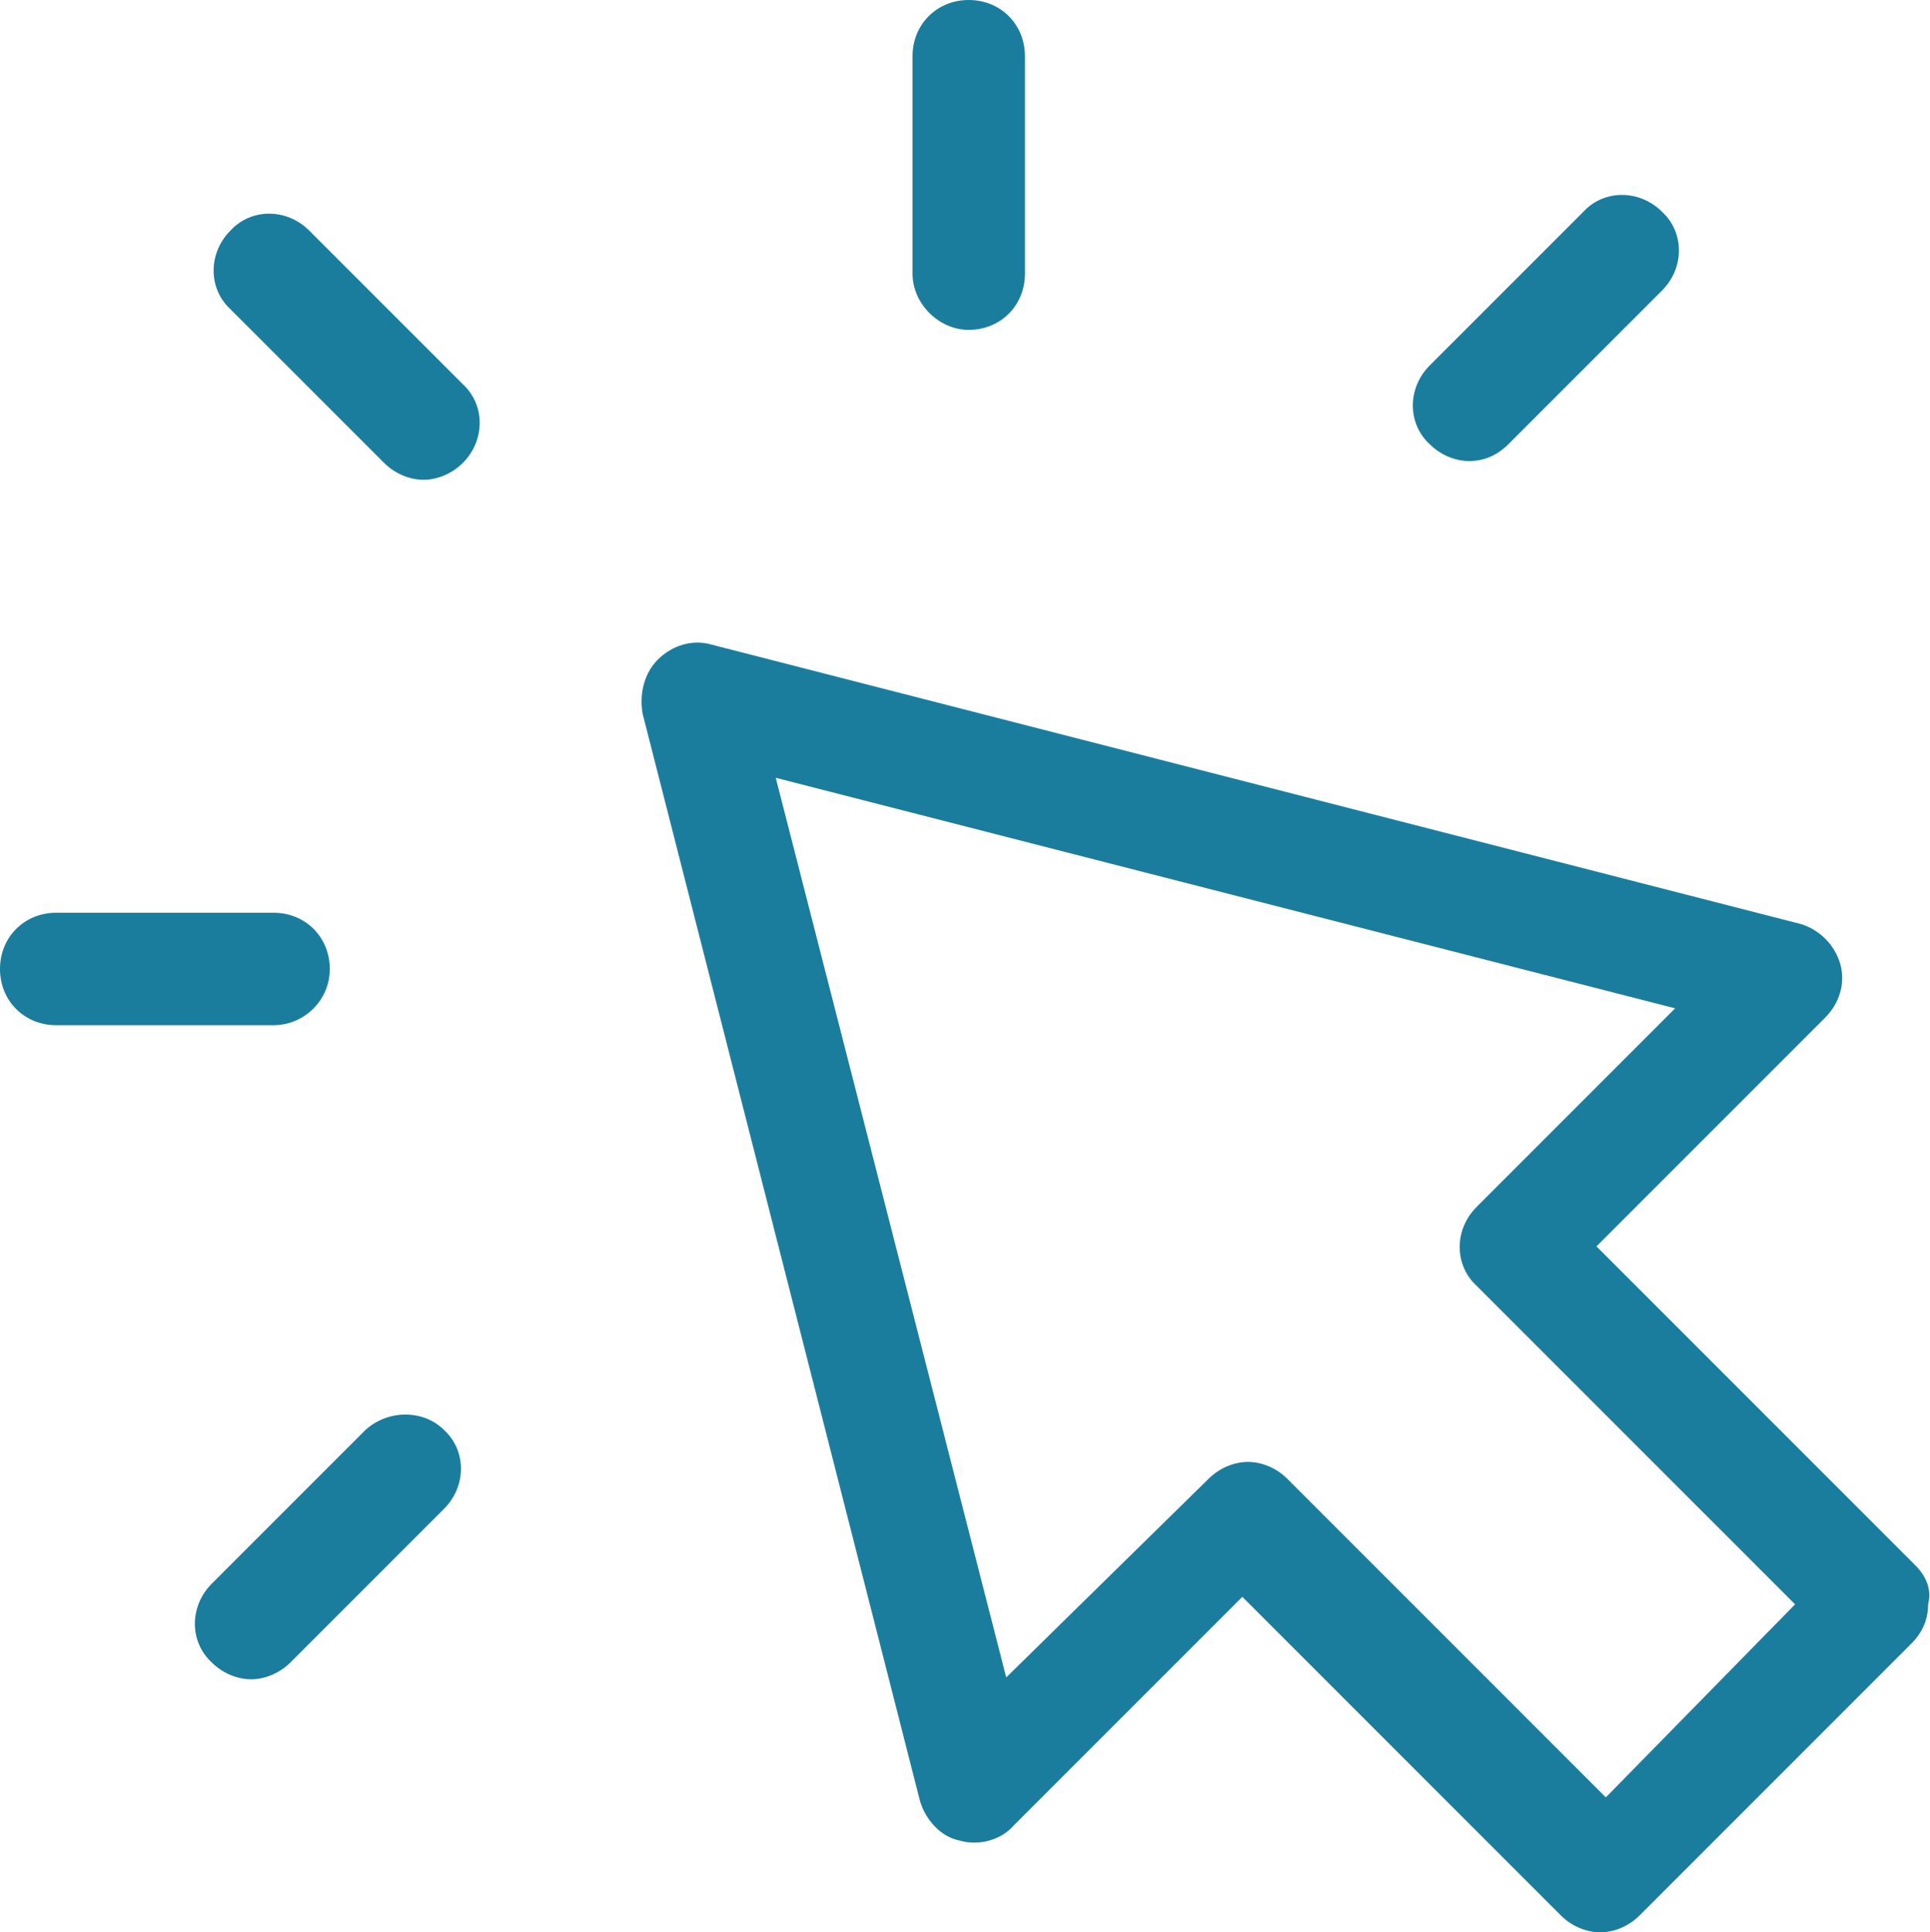 <svg xmlns="http://www.w3.org/2000/svg" width="103" height="103.1" viewBox="0 0 103 103.1" overflow="visible">
  <defs/>
  <path d="M102.2 83.5l-17-17 12.2-12.2c.8-.8 1.1-1.9.8-2.9-.3-1-1.1-1.8-2.1-2.1L38 34.4c-1-.3-2.1 0-2.9.8-.7.7-1 1.8-.8 2.9l14.8 58c.3 1 1.1 1.9 2.1 2.1 1 .3 2.2 0 2.9-.8l12.2-12.2 17 17c.6.6 1.4.9 2.1.9s1.5-.3 2.1-.9L102 87.7c.6-.6.9-1.3.9-2.1.2-.8-.1-1.5-.7-2.1zM85.7 95.9l-17-17c-.6-.6-1.4-.9-2.1-.9s-1.5.3-2.1.9L53.7 89.5l-12.3-48 48 12.3-10.6 10.6c-1.2 1.2-1.2 3.1 0 4.2l17 17-10.1 10.3zM16.5 12.3c-1.2-1.2-3.1-1.2-4.2 0-1.2 1.2-1.2 3.1 0 4.2l8.2 8.2c.6.6 1.4.9 2.1.9s1.5-.3 2.1-.9c1.2-1.2 1.2-3.1 0-4.2l-8.2-8.2zm35.2 5.3c1.7 0 3-1.3 3-3V3c0-1.7-1.3-3-3-3s-3 1.3-3 3v11.6c0 1.6 1.4 3 3 3zM17.6 51.7c0-1.7-1.3-3-3-3H3c-1.7 0-3 1.3-3 3s1.3 3 3 3h11.6c1.6 0 3-1.3 3-3zm60.8-27.1c.8 0 1.5-.3 2.1-.9l8.2-8.2c1.2-1.2 1.2-3.1 0-4.2-1.2-1.2-3.1-1.2-4.2 0l-8.2 8.2c-1.2 1.2-1.2 3.1 0 4.2.6.6 1.4.9 2.1.9zM19.5 76.3l-8.2 8.2c-1.2 1.2-1.2 3.1 0 4.2.6.6 1.4.9 2.1.9s1.5-.3 2.1-.9l8.2-8.2c1.2-1.2 1.2-3.1 0-4.2-1.1-1.1-3-1.1-4.2 0z" fill="#1b7d9e"/>
</svg>
